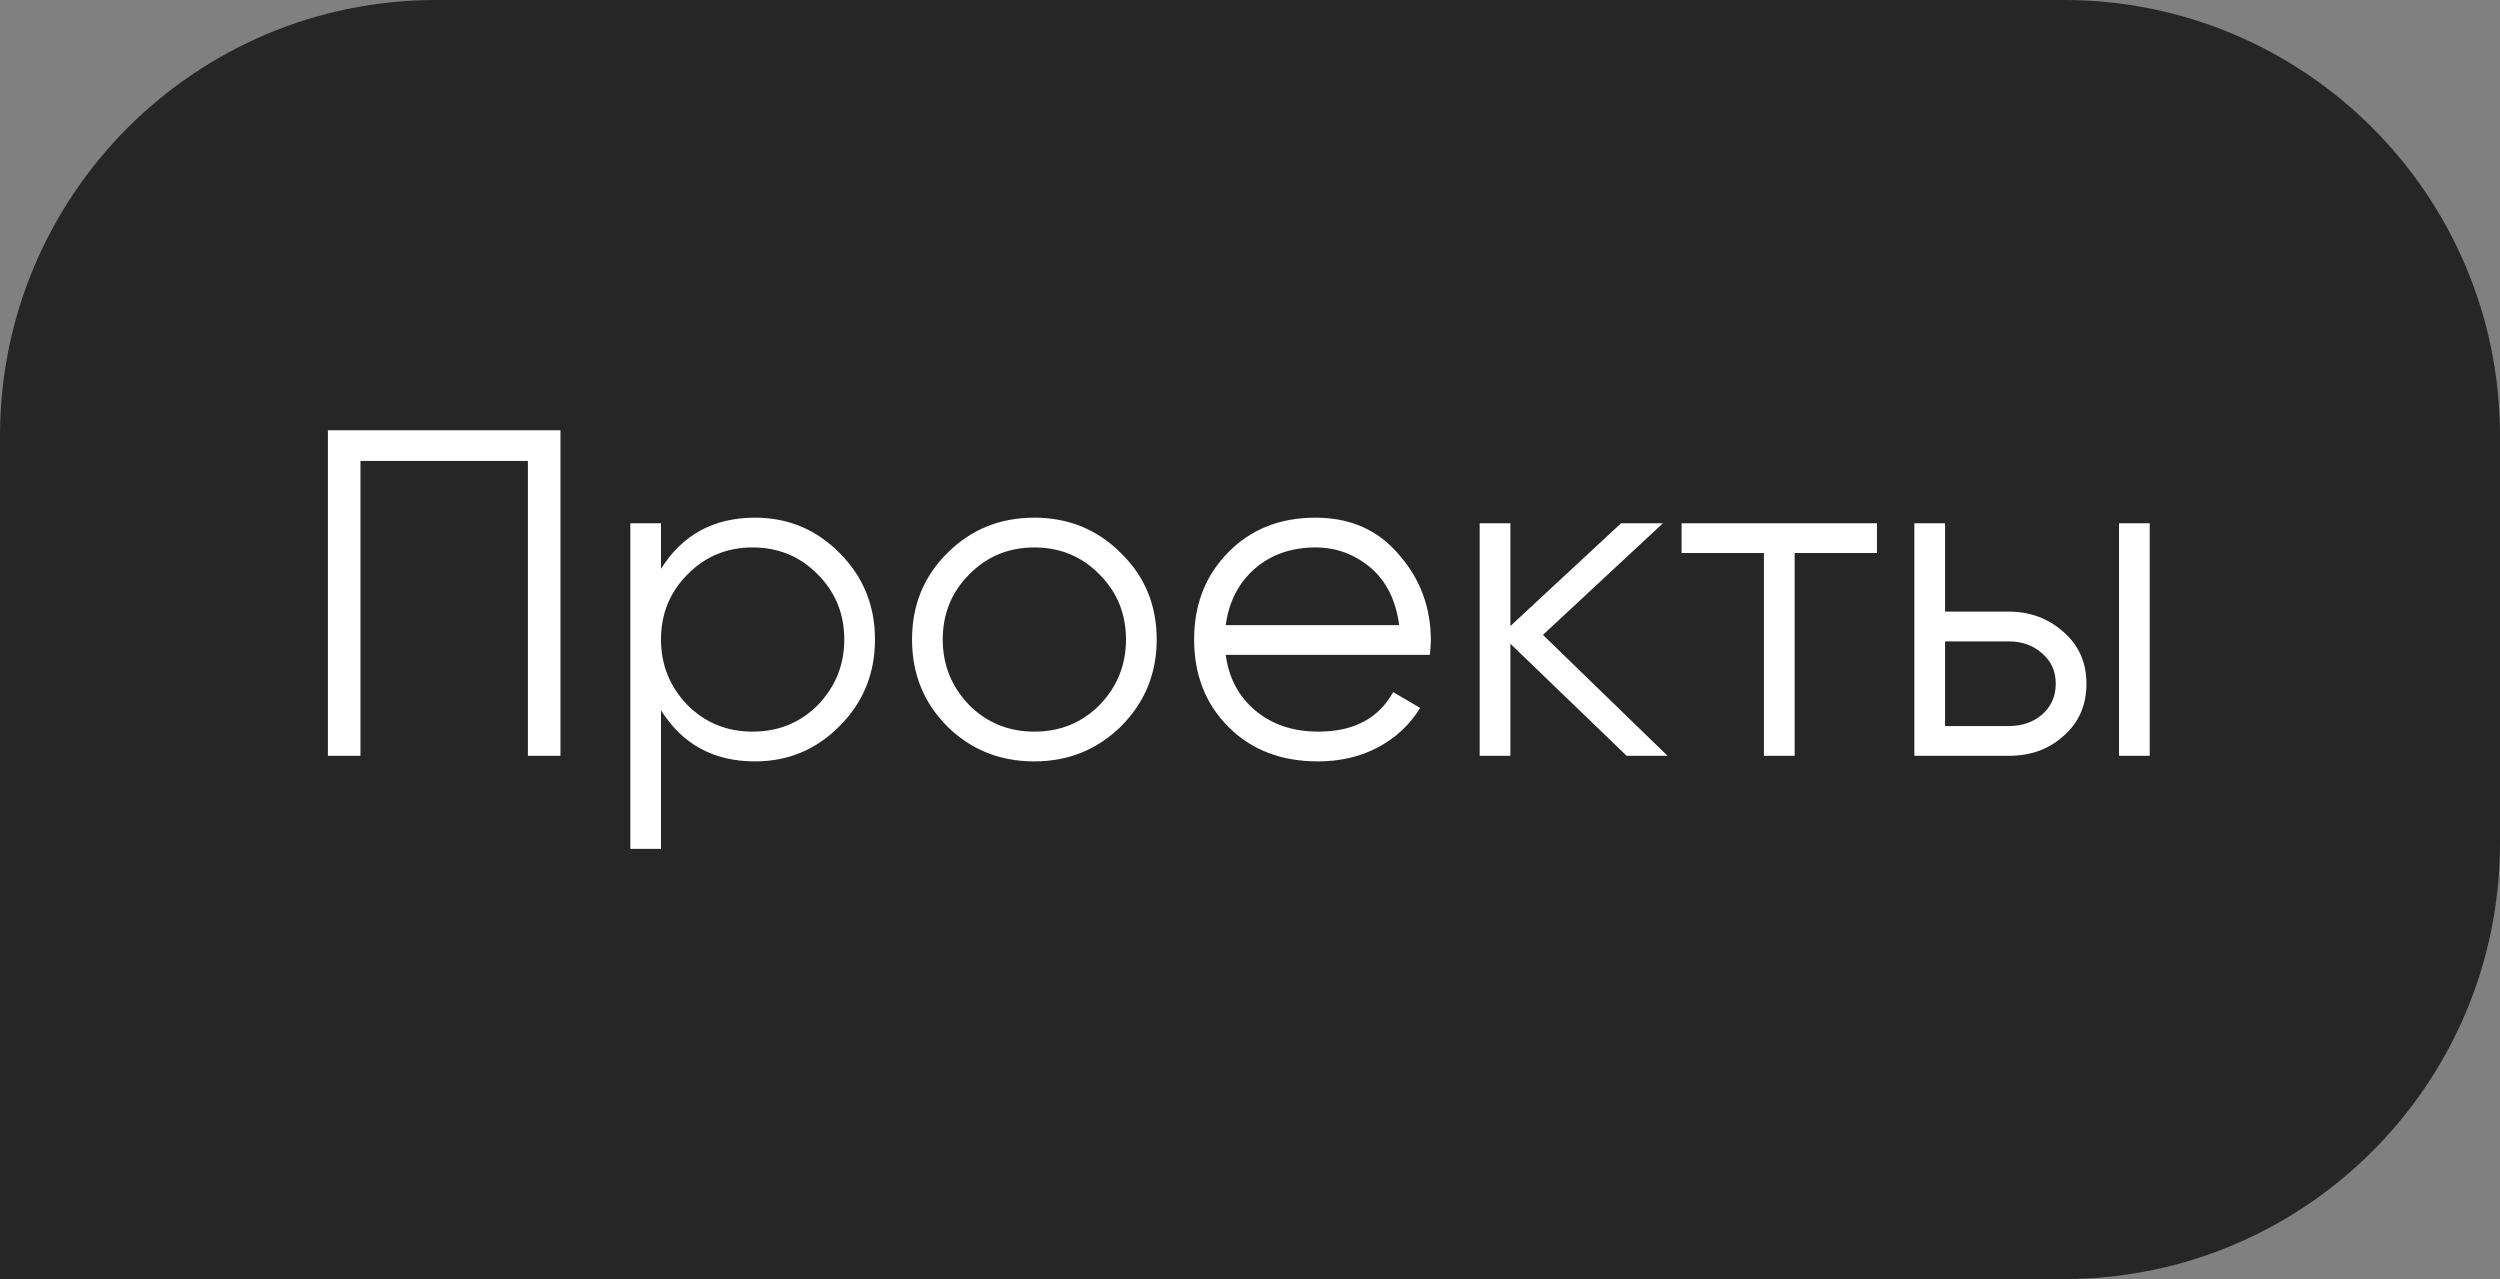 <?xml version="1.0" encoding="UTF-8"?> <svg xmlns="http://www.w3.org/2000/svg" width="86" height="44" viewBox="0 0 86 44" fill="none"><rect x="0" y="0" width="86" height="44" fill="#808080" stroke="none"/><path d="M0 15C0 6.716 6.716 0 15 0H71C79.284 0 86 6.716 86 15V29C86 37.284 79.284 44 71 44H0V15Z" fill="black" fill-opacity="0.7"></path><path d="M11.28 14.8H19.28V26H18.16V15.856H12.4V26H11.28V14.8ZM25.971 17.808C27.112 17.808 28.082 18.213 28.883 19.024C29.693 19.835 30.099 20.827 30.099 22C30.099 23.173 29.693 24.165 28.883 24.976C28.082 25.787 27.112 26.192 25.971 26.192C24.552 26.192 23.474 25.605 22.738 24.432V29.2H21.683V18H22.738V19.568C23.474 18.395 24.552 17.808 25.971 17.808ZM23.651 24.256C24.259 24.864 25.005 25.168 25.89 25.168C26.776 25.168 27.523 24.864 28.131 24.256C28.738 23.627 29.043 22.875 29.043 22C29.043 21.115 28.738 20.368 28.131 19.76C27.523 19.141 26.776 18.832 25.89 18.832C25.005 18.832 24.259 19.141 23.651 19.76C23.043 20.368 22.738 21.115 22.738 22C22.738 22.875 23.043 23.627 23.651 24.256ZM38.558 24.992C37.737 25.792 36.745 26.192 35.582 26.192C34.398 26.192 33.401 25.792 32.59 24.992C31.78 24.181 31.374 23.184 31.374 22C31.374 20.816 31.78 19.824 32.59 19.024C33.401 18.213 34.398 17.808 35.582 17.808C36.756 17.808 37.748 18.213 38.558 19.024C39.38 19.824 39.79 20.816 39.79 22C39.79 23.173 39.38 24.171 38.558 24.992ZM33.342 24.256C33.95 24.864 34.697 25.168 35.582 25.168C36.468 25.168 37.214 24.864 37.822 24.256C38.43 23.627 38.734 22.875 38.734 22C38.734 21.115 38.43 20.368 37.822 19.76C37.214 19.141 36.468 18.832 35.582 18.832C34.697 18.832 33.95 19.141 33.342 19.76C32.734 20.368 32.43 21.115 32.43 22C32.43 22.875 32.734 23.627 33.342 24.256ZM45.254 17.808C46.448 17.808 47.403 18.229 48.117 19.072C48.853 19.904 49.221 20.891 49.221 22.032C49.221 22.085 49.211 22.251 49.19 22.528H42.166C42.272 23.328 42.614 23.968 43.19 24.448C43.766 24.928 44.486 25.168 45.349 25.168C46.566 25.168 47.424 24.715 47.925 23.808L48.853 24.352C48.502 24.928 48.016 25.381 47.398 25.712C46.789 26.032 46.102 26.192 45.334 26.192C44.075 26.192 43.051 25.797 42.261 25.008C41.472 24.219 41.078 23.216 41.078 22C41.078 20.795 41.467 19.797 42.245 19.008C43.024 18.208 44.027 17.808 45.254 17.808ZM45.254 18.832C44.422 18.832 43.723 19.077 43.157 19.568C42.603 20.059 42.272 20.704 42.166 21.504H48.133C48.016 20.651 47.691 19.995 47.157 19.536C46.603 19.067 45.968 18.832 45.254 18.832ZM53.077 21.84L57.365 26H55.957L51.957 22.144V26H50.901V18H51.957V21.536L55.765 18H57.205L53.077 21.84ZM57.847 18H64.567V19.024H61.736V26H60.679V19.024H57.847V18ZM66.91 21.04H69.102C69.838 21.04 70.468 21.275 70.99 21.744C71.513 22.203 71.774 22.795 71.774 23.52C71.774 24.256 71.513 24.853 70.99 25.312C70.489 25.771 69.86 26 69.102 26H65.854V18H66.91V21.04ZM72.894 26V18H73.95V26H72.894ZM66.91 24.976H69.102C69.561 24.976 69.945 24.843 70.254 24.576C70.564 24.299 70.718 23.947 70.718 23.52C70.718 23.093 70.564 22.747 70.254 22.48C69.945 22.203 69.561 22.064 69.102 22.064H66.91V24.976Z" fill="white"></path></svg> 